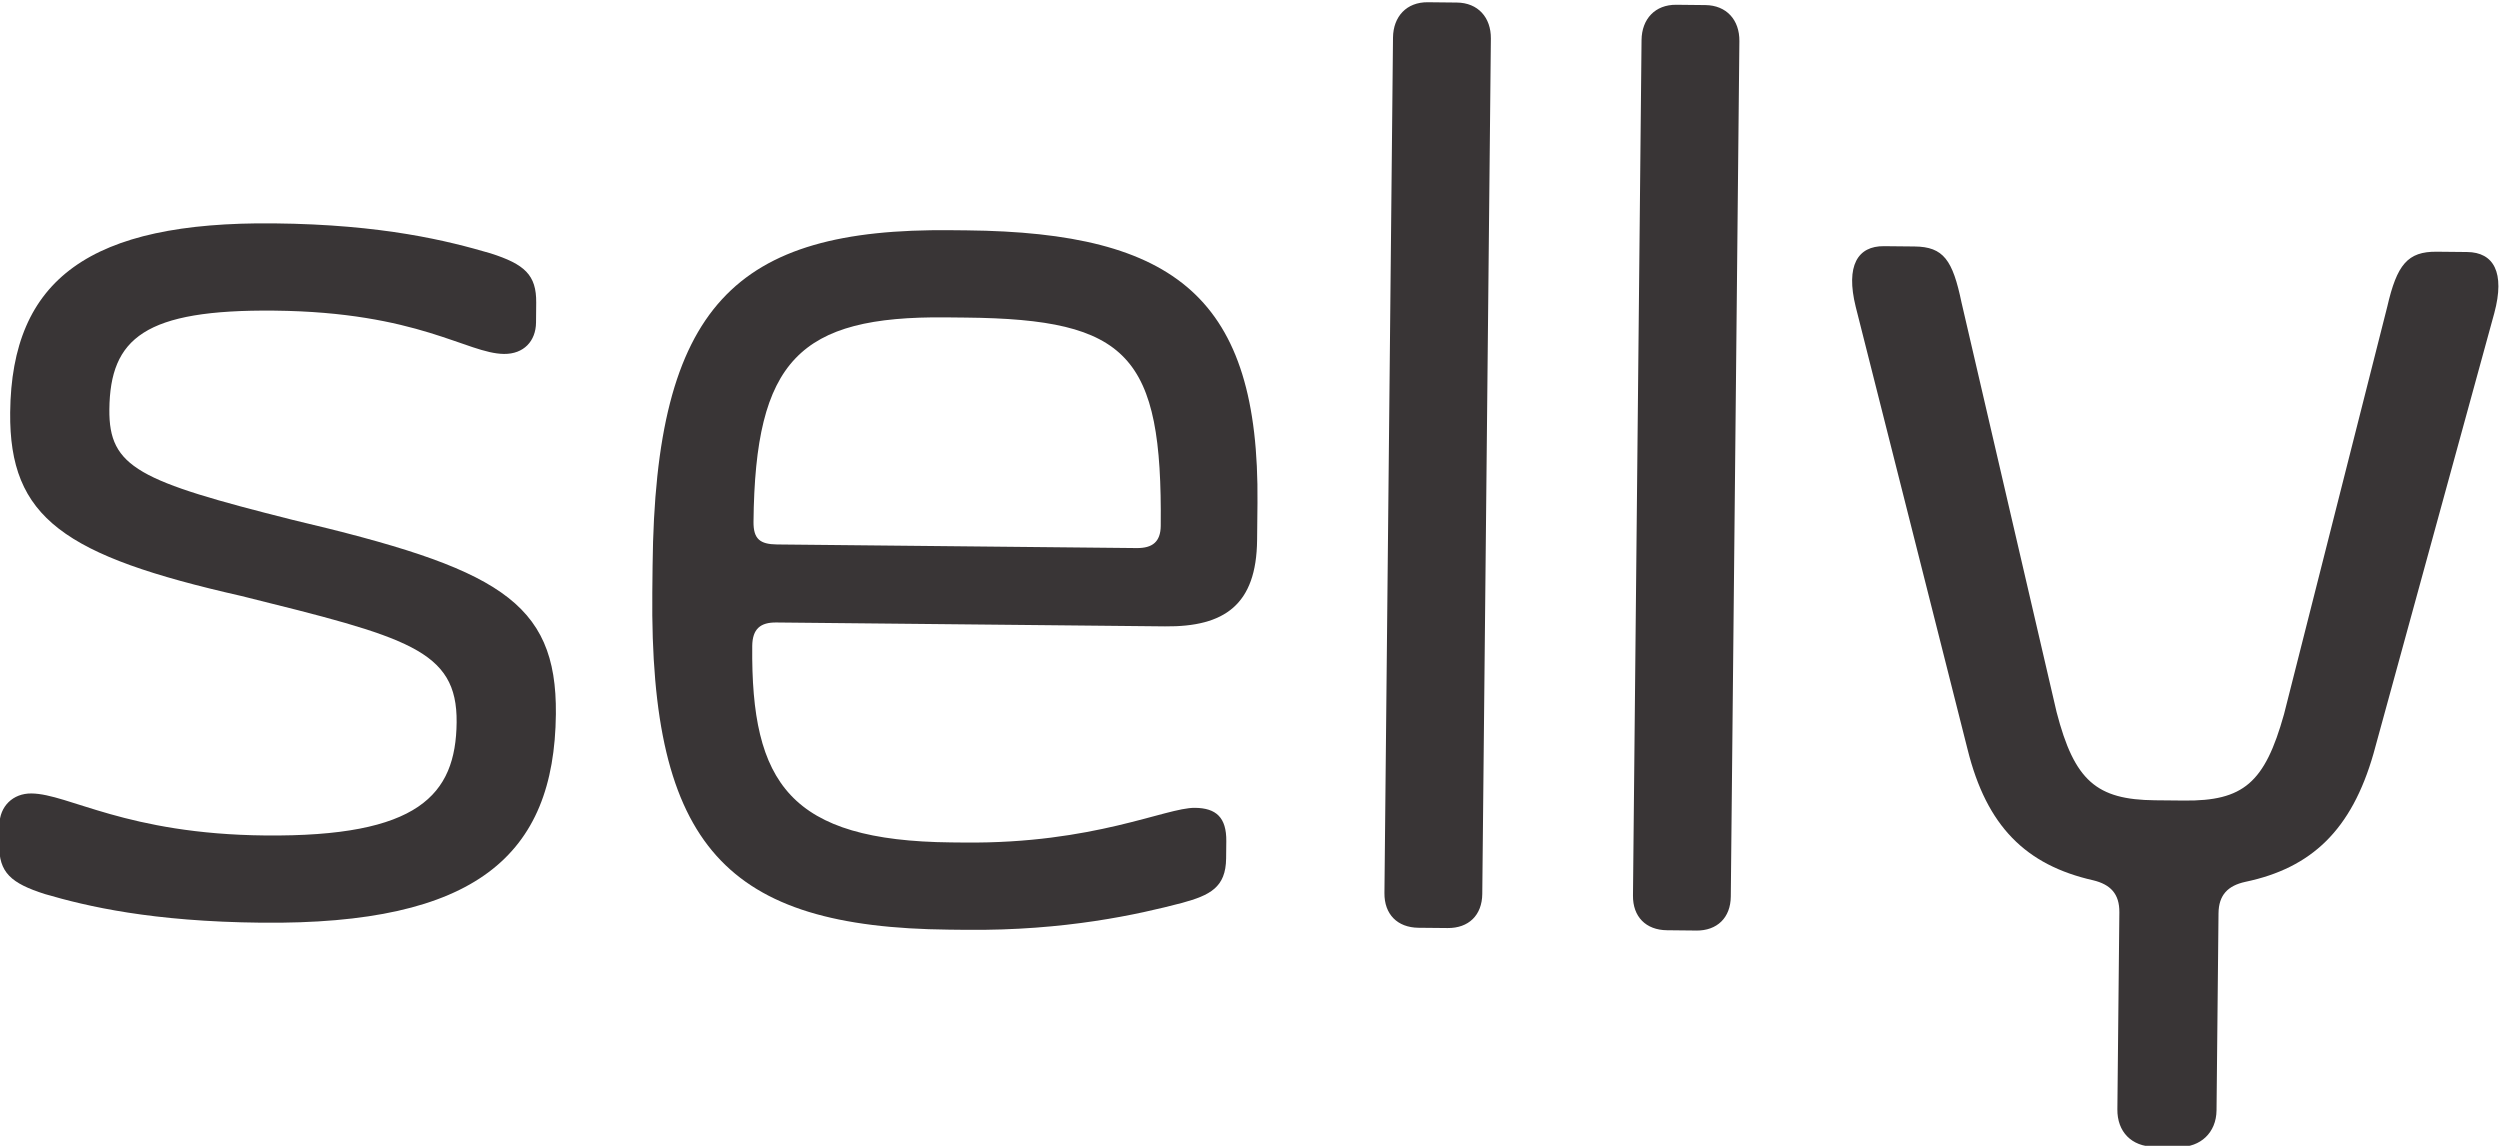 <svg id="selly-text" version="1.1" viewBox="0 0 600 275" xmlns="http://www.w3.org/2000/svg"><title>Logo selly.at Text</title><g fill="#393536"><path d="m57.85 143.02c-42.423-9.629-55.664-18.648-55.408-44.034 0.323-32.049 19.179-45.821 63.292-45.376 26.337 0.262 41.843 4.229 51.972 7.182 8.22 2.624 11.051 5.193 10.984 11.857l-0.043 4.76c-0.043 4.442-2.935 7.585-7.695 7.536-8.879-0.091-20.522-10.044-55.115-10.392-31.091-0.311-39.414 6.584-39.591 23.719-0.134 13.968 7.127 17.214 43.85 26.465 49.068 11.6 63.591 19.362 63.316 46.651-0.348 33.953-19.24 50.581-70.639 50.062-26.337-0.262-41.849-3.912-51.972-6.865-8.232-2.624-11.057-5.193-10.996-11.857l0.055-4.76c0.043-4.442 3.246-7.585 7.689-7.536 8.885 0.085 22.749 9.751 56.067 10.081 36.815 0.372 45.797-9.69 45.974-27.143 0.177-17.452-11.85-20.43-51.741-30.352"/><path d="m186.5 130.67 86.31 0.867c3.808 0.037 5.73-1.532 5.767-5.333 0.409-40.94-7.756-49.587-46.78-49.983l-4.76-0.049c-35.228-0.348-45.803 10.331-46.194 49.043-0.043 4.125 1.532 5.413 5.657 5.455m-29.944 11.442 0.067-6.352c0.629-62.505 19.85-81.037 71.573-80.512l3.808 0.037c50.136 0.506 70.285 16.25 69.791 65.44l-0.091 8.879c-0.153 15.548-7.823 20.87-22.096 20.723l-93.297-0.934c-3.808-0.037-5.73 1.526-5.773 5.651-0.323 33.001 9.056 46.743 47.774 47.133l3.167 0.03c31.097 0.311 48.317-8.403 55.304-8.329 5.077 0.049 7.591 2.294 7.53 8.006l-0.043 4.125c-0.067 6.987-3.893 8.848-10.575 10.685-10.502 2.752-27.997 6.7-51.796 6.462l-4.119-0.043c-53.315-0.537-71.841-19.765-71.225-81.001"/><path d="m347.41 222.73-6.981-0.067c-5.077-0.055-8.214-3.259-8.165-8.336l2.056-205.3c0.055-5.077 3.271-8.537 8.348-8.488l6.975 0.073c5.071 0.049 8.214 3.576 8.165 8.653l-2.063 205.3c-0.055 5.077-3.259 8.22-8.336 8.165"/><path d="m407.06 223.33-6.981-0.073c-5.077-0.049-8.22-3.252-8.165-8.329l2.056-205.3c0.049-5.077 3.265-8.531 8.342-8.482l6.975 0.073c5.077 0.049 8.22 3.57 8.165 8.647l-2.062 205.3c-0.049 5.077-3.259 8.22-8.329 8.171"/><path d="m508.17 266.23 0.476-47.28c0.043-4.442-2.154-6.682-6.267-7.677-16.153-3.655-25.58-12.949-30.157-31.402l-26.856-106.26c-2.435-9.861 0.464-14.596 6.81-14.529l7.304 0.073c6.981 0.067 9.165 3.271 11.283 13.443l22.816 98.288c4.278 16.543 9.629 21.04 23.591 21.181l6.975 0.067c14.279 0.146 19.405-4.241 24.012-20.699l24.781-97.812c2.325-10.13 4.894-13.278 11.881-13.211l7.292 0.073c6.346 0.067 9.153 4.857 6.517 14.67l-28.985 105.7c-5.26 18.355-14.877 27.46-30.78 30.792-4.131 0.909-6.377 3.106-6.42 7.554l-0.476 47.274c-0.055 5.394-3.893 8.848-8.97 8.793l-6.035-0.055c-5.388-0.055-8.848-3.582-8.793-8.976"/></g></svg>

